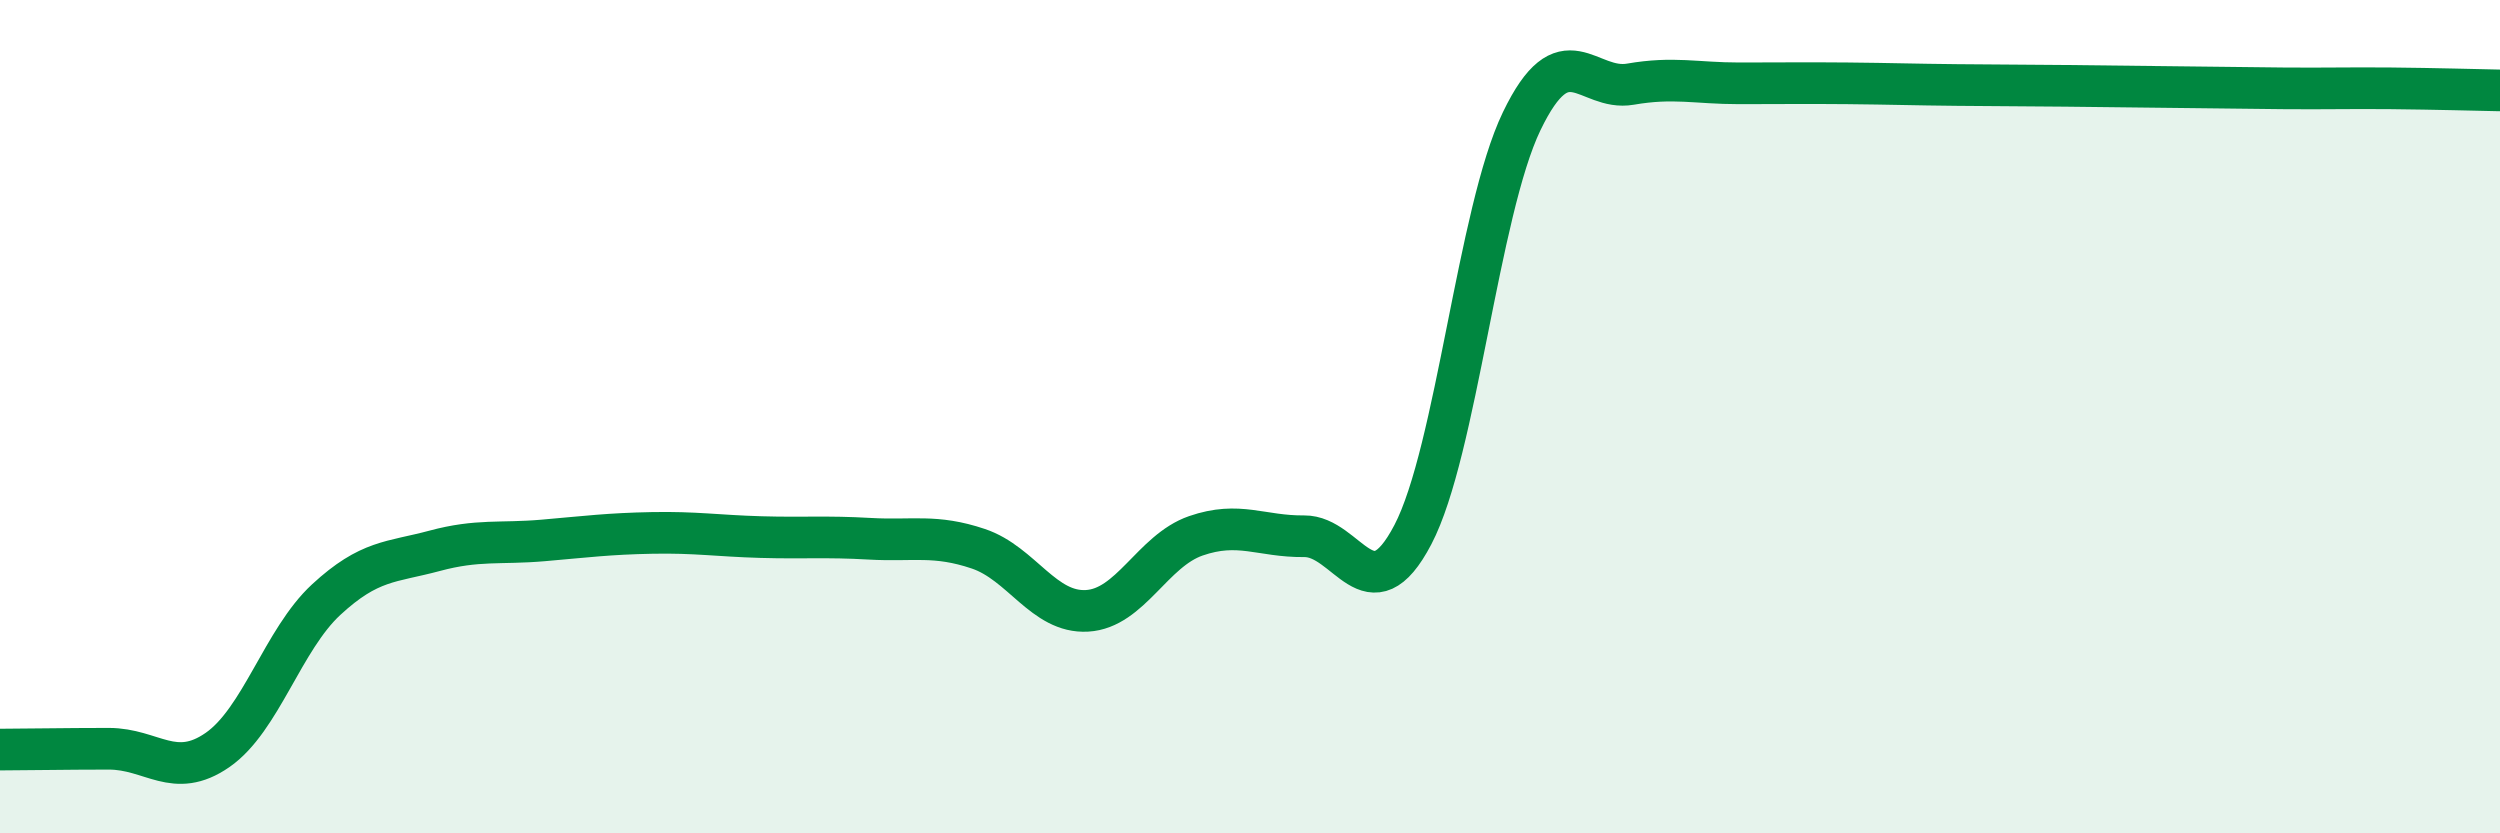 
    <svg width="60" height="20" viewBox="0 0 60 20" xmlns="http://www.w3.org/2000/svg">
      <path
        d="M 0,17.99 C 0.52,17.99 1.57,17.97 2.61,17.97 C 3.65,17.97 4.18,18.72 5.22,18 C 6.26,17.28 6.79,15.35 7.83,14.39 C 8.87,13.43 9.39,13.5 10.43,13.22 C 11.47,12.94 12,13.06 13.04,12.97 C 14.08,12.88 14.61,12.81 15.65,12.79 C 16.69,12.77 17.22,12.86 18.26,12.89 C 19.3,12.92 19.83,12.87 20.87,12.93 C 21.91,12.99 22.44,12.82 23.48,13.17 C 24.52,13.52 25.05,14.72 26.09,14.66 C 27.13,14.6 27.66,13.22 28.7,12.86 C 29.74,12.5 30.26,12.88 31.3,12.87 C 32.34,12.86 32.87,14.82 33.91,12.83 C 34.95,10.84 35.48,5.07 36.52,2.91 C 37.56,0.75 38.09,2.2 39.13,2.02 C 40.17,1.84 40.7,2 41.74,2 C 42.78,2 43.31,1.99 44.35,2 C 45.39,2.01 45.92,2.03 46.96,2.04 C 48,2.05 48.53,2.05 49.57,2.06 C 50.61,2.07 51.13,2.08 52.17,2.09 C 53.21,2.1 53.74,2.11 54.78,2.12 C 55.82,2.13 56.35,2.11 57.39,2.12 C 58.43,2.13 59.48,2.16 60,2.17L60 20L0 20Z"
        fill="#008740"
        opacity="0.1"
        stroke-linecap="round"
        stroke-linejoin="round"
      />
      <path
        d="M 0,17.99 C 0.52,17.99 1.57,17.97 2.61,17.97 C 3.65,17.97 4.18,18.72 5.22,18 C 6.26,17.28 6.79,15.35 7.83,14.39 C 8.87,13.43 9.39,13.5 10.43,13.22 C 11.47,12.94 12,13.06 13.04,12.97 C 14.08,12.88 14.61,12.81 15.65,12.79 C 16.69,12.77 17.22,12.86 18.26,12.89 C 19.3,12.92 19.83,12.87 20.87,12.93 C 21.91,12.99 22.44,12.82 23.48,13.17 C 24.52,13.52 25.05,14.72 26.09,14.66 C 27.13,14.6 27.66,13.22 28.7,12.86 C 29.74,12.5 30.26,12.88 31.3,12.87 C 32.34,12.86 32.87,14.82 33.91,12.83 C 34.95,10.84 35.48,5.07 36.52,2.91 C 37.56,0.75 38.09,2.2 39.13,2.02 C 40.17,1.84 40.7,2 41.74,2 C 42.78,2 43.31,1.99 44.35,2 C 45.39,2.01 45.92,2.03 46.96,2.04 C 48,2.05 48.53,2.05 49.57,2.06 C 50.61,2.07 51.13,2.08 52.17,2.09 C 53.21,2.1 53.74,2.11 54.78,2.12 C 55.82,2.13 56.35,2.11 57.39,2.12 C 58.43,2.13 59.48,2.16 60,2.17"
        stroke="#008740"
        stroke-width="1"
        fill="none"
        stroke-linecap="round"
        stroke-linejoin="round"
      />
    </svg>
  